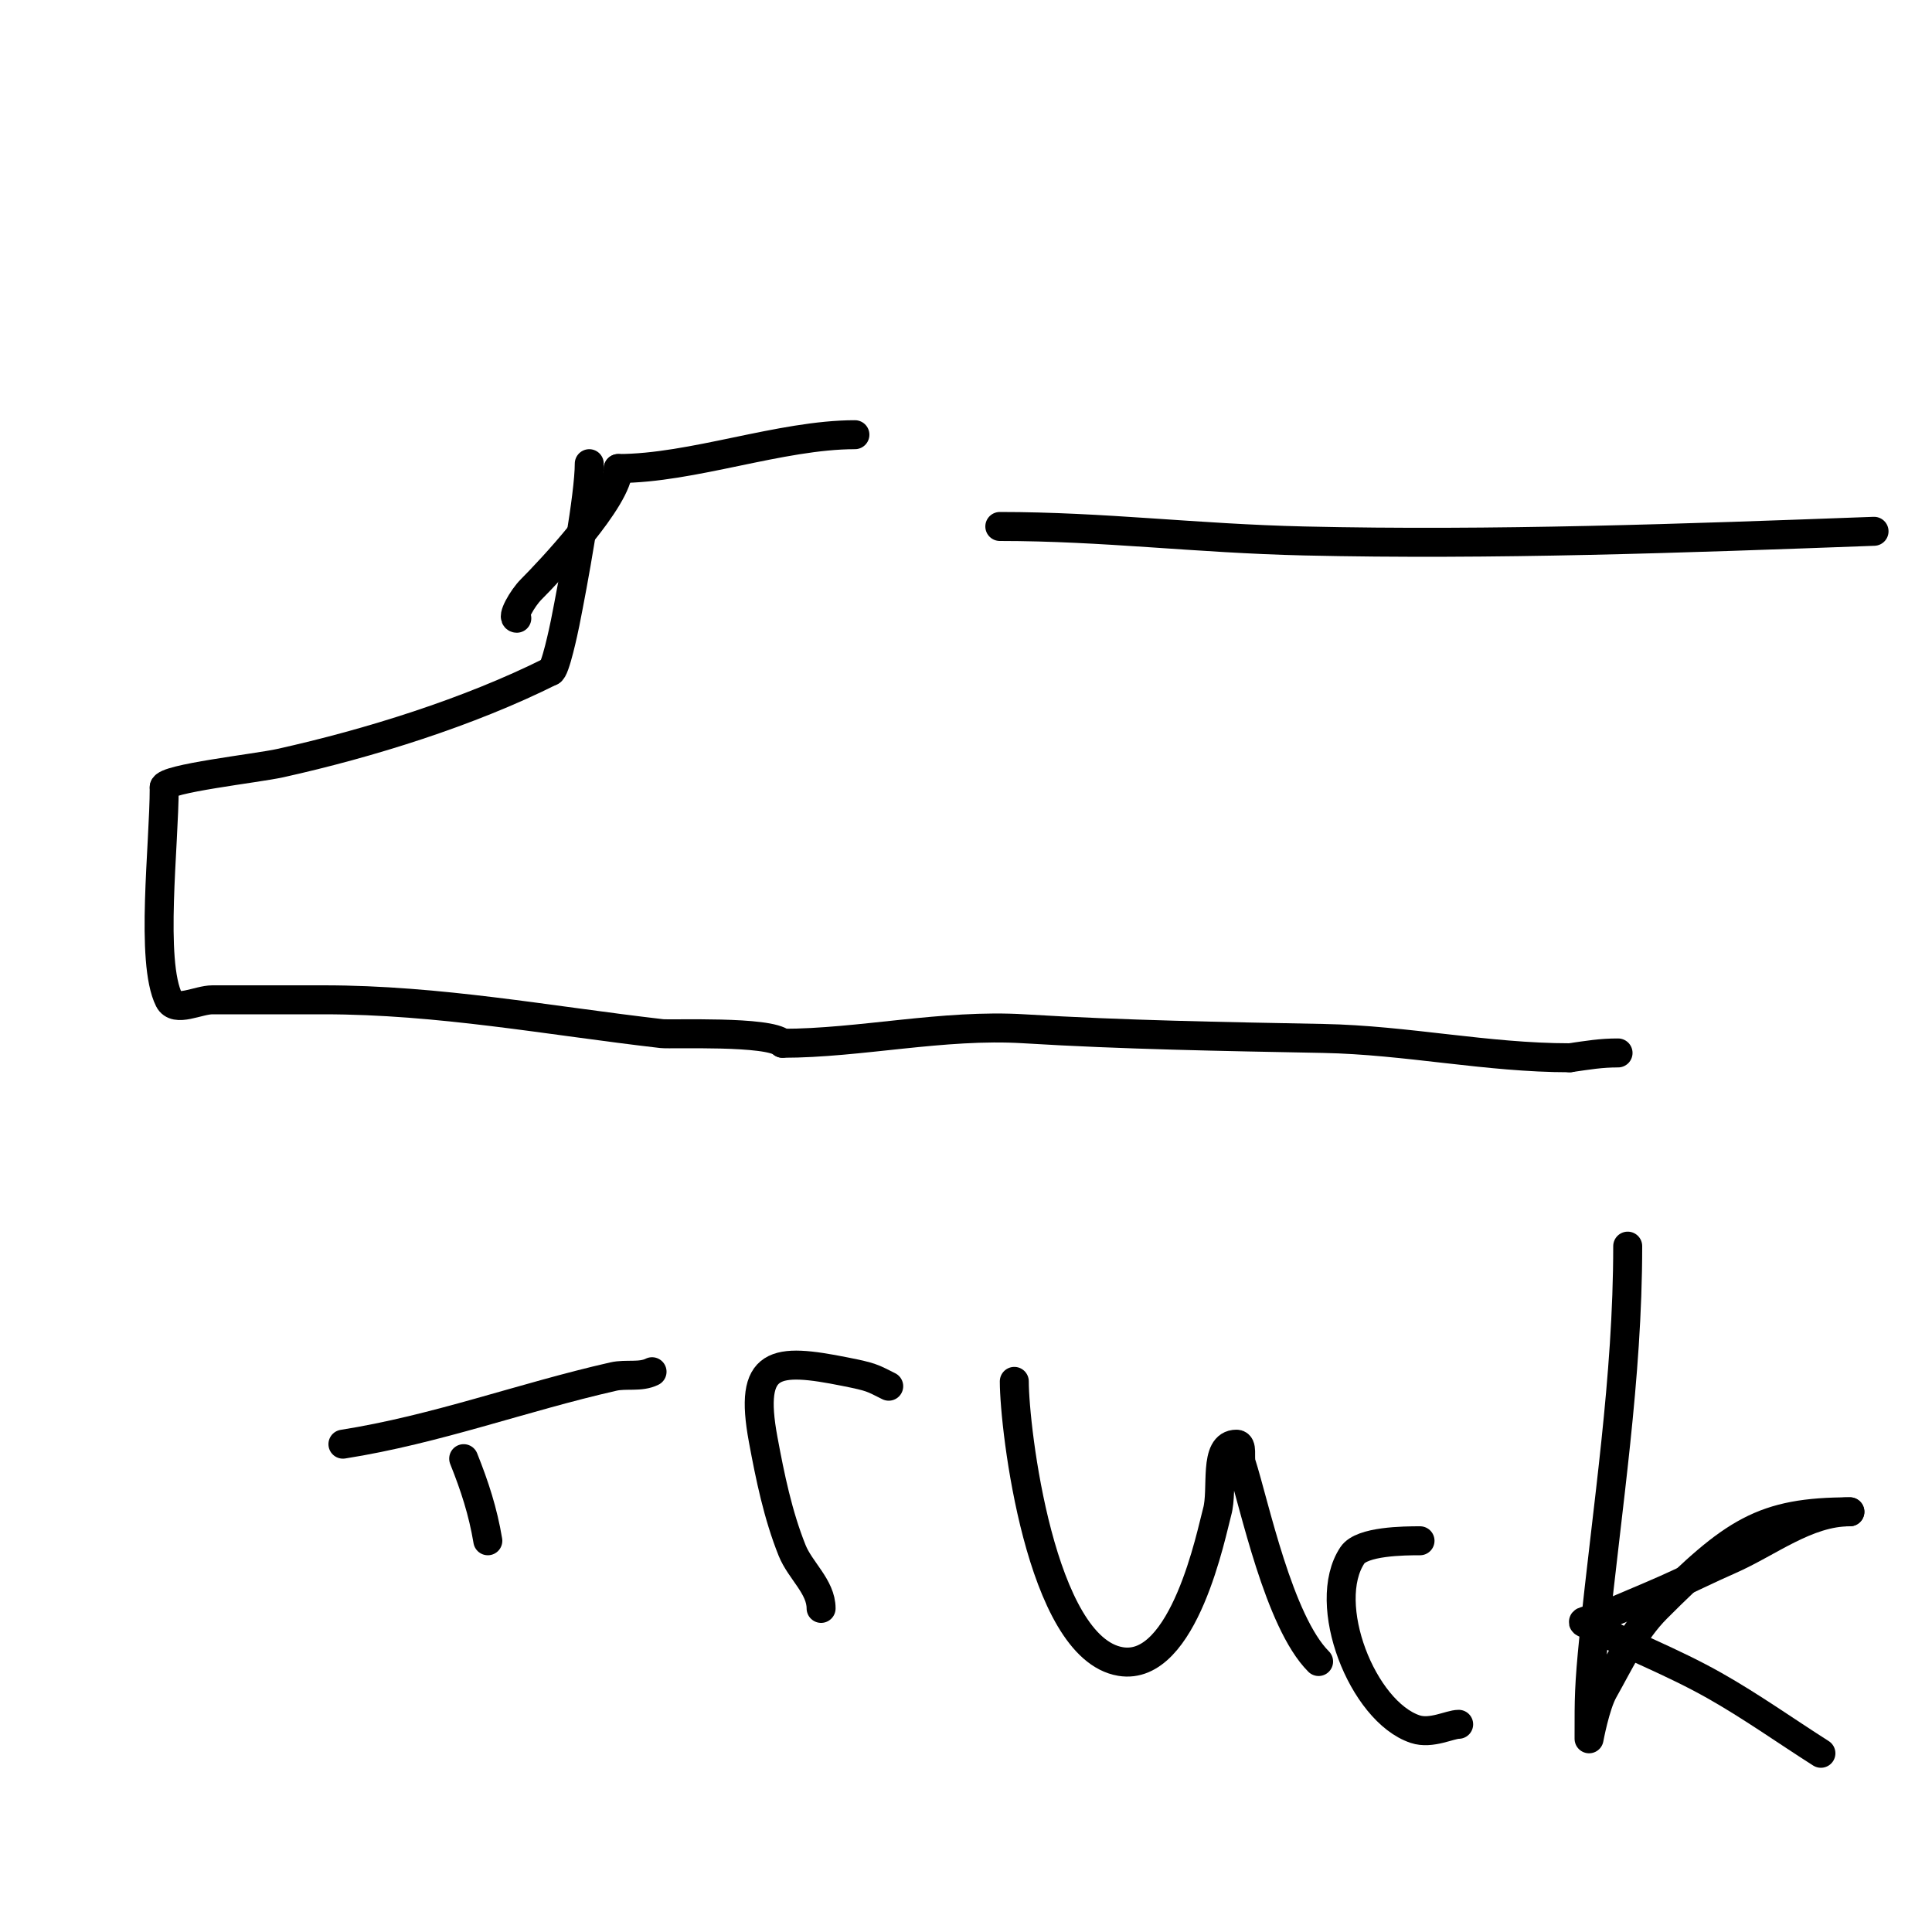 <svg viewBox='0 0 400 400' version='1.1' xmlns='http://www.w3.org/2000/svg' xmlns:xlink='http://www.w3.org/1999/xlink'><g fill='none' stroke='#000000' stroke-width='6' stroke-linecap='round' stroke-linejoin='round'><path d='M177,90c-15.357,0 -33.681,7 -49,7'/><path d='M128,97c0,6.19 -14.326,21.326 -18,25c-1.887,1.887 -4.163,6 -3,6'/><path d='M107,128'/><path d='M122,96c0,6.565 -3.322,24.608 -5,33c-0.227,1.135 -2.081,10 -3,10'/><path d='M114,139c-16.926,8.463 -37.515,14.892 -56,19c-4.777,1.061 -24,3.192 -24,5'/><path d='M34,163c0,11.979 -2.959,36.081 1,44c1.342,2.683 6,0 9,0c7.667,0 15.333,0 23,0c23.982,0 46.356,4.272 70,7c1.919,0.221 22.355,-0.645 25,2'/><path d='M162,216c16.052,0 33.301,-4.022 50,-3c20.639,1.264 41.326,1.602 62,2c17.226,0.331 33.81,4 51,4'/><path d='M325,219c3.937,-0.562 6.411,-1 10,-1'/><path d='M207,109c21.562,0 40.571,2.484 63,3c39.131,0.9 78.871,-0.551 118,-2'/><path d='M71,299c19.423,-3.067 36.995,-9.681 56,-14c2.621,-0.596 5.596,0.202 8,-1'/><path d='M96,302c2.283,5.708 3.987,10.923 5,17'/><path d='M170,333c0,-4.472 -4.339,-7.848 -6,-12c-2.943,-7.357 -4.557,-15.209 -6,-23c-3.037,-16.4 2.415,-16.917 17,-14c5.512,1.102 5.507,1.253 9,3'/><path d='M210,286c0,9.749 5.377,55.23 22,58c13.21,2.202 18.886,-27.039 20,-31c1.314,-4.672 -0.853,-14 4,-14c1.374,0 0.579,2.692 1,4c2.712,8.436 7.745,32.745 16,41'/><path d='M294,319c-3.313,0 -12.048,0.071 -14,3c-6.679,10.019 2.063,32.354 13,36c3.32,1.107 7.209,-1 9,-1'/><path d='M337,258c0,27.417 -4.227,53.731 -7,81c-1.037,10.197 -1,12.93 -1,20c0,0.333 0,1 0,1c0,0 1.288,-6.97 3,-10c3.321,-5.876 6.227,-12.227 11,-17c15.904,-15.904 22,-20 40,-20'/><path d='M383,313c-8.975,0 -16.777,6.403 -25,10c-4.372,1.913 -8.639,4.062 -13,6c-4.64,2.062 -9.348,3.965 -14,6c-0.966,0.422 -3.943,0.529 -3,1c8.934,4.467 18.304,8.085 27,13c7.567,4.277 14.667,9.333 22,14'/></g>
</svg>